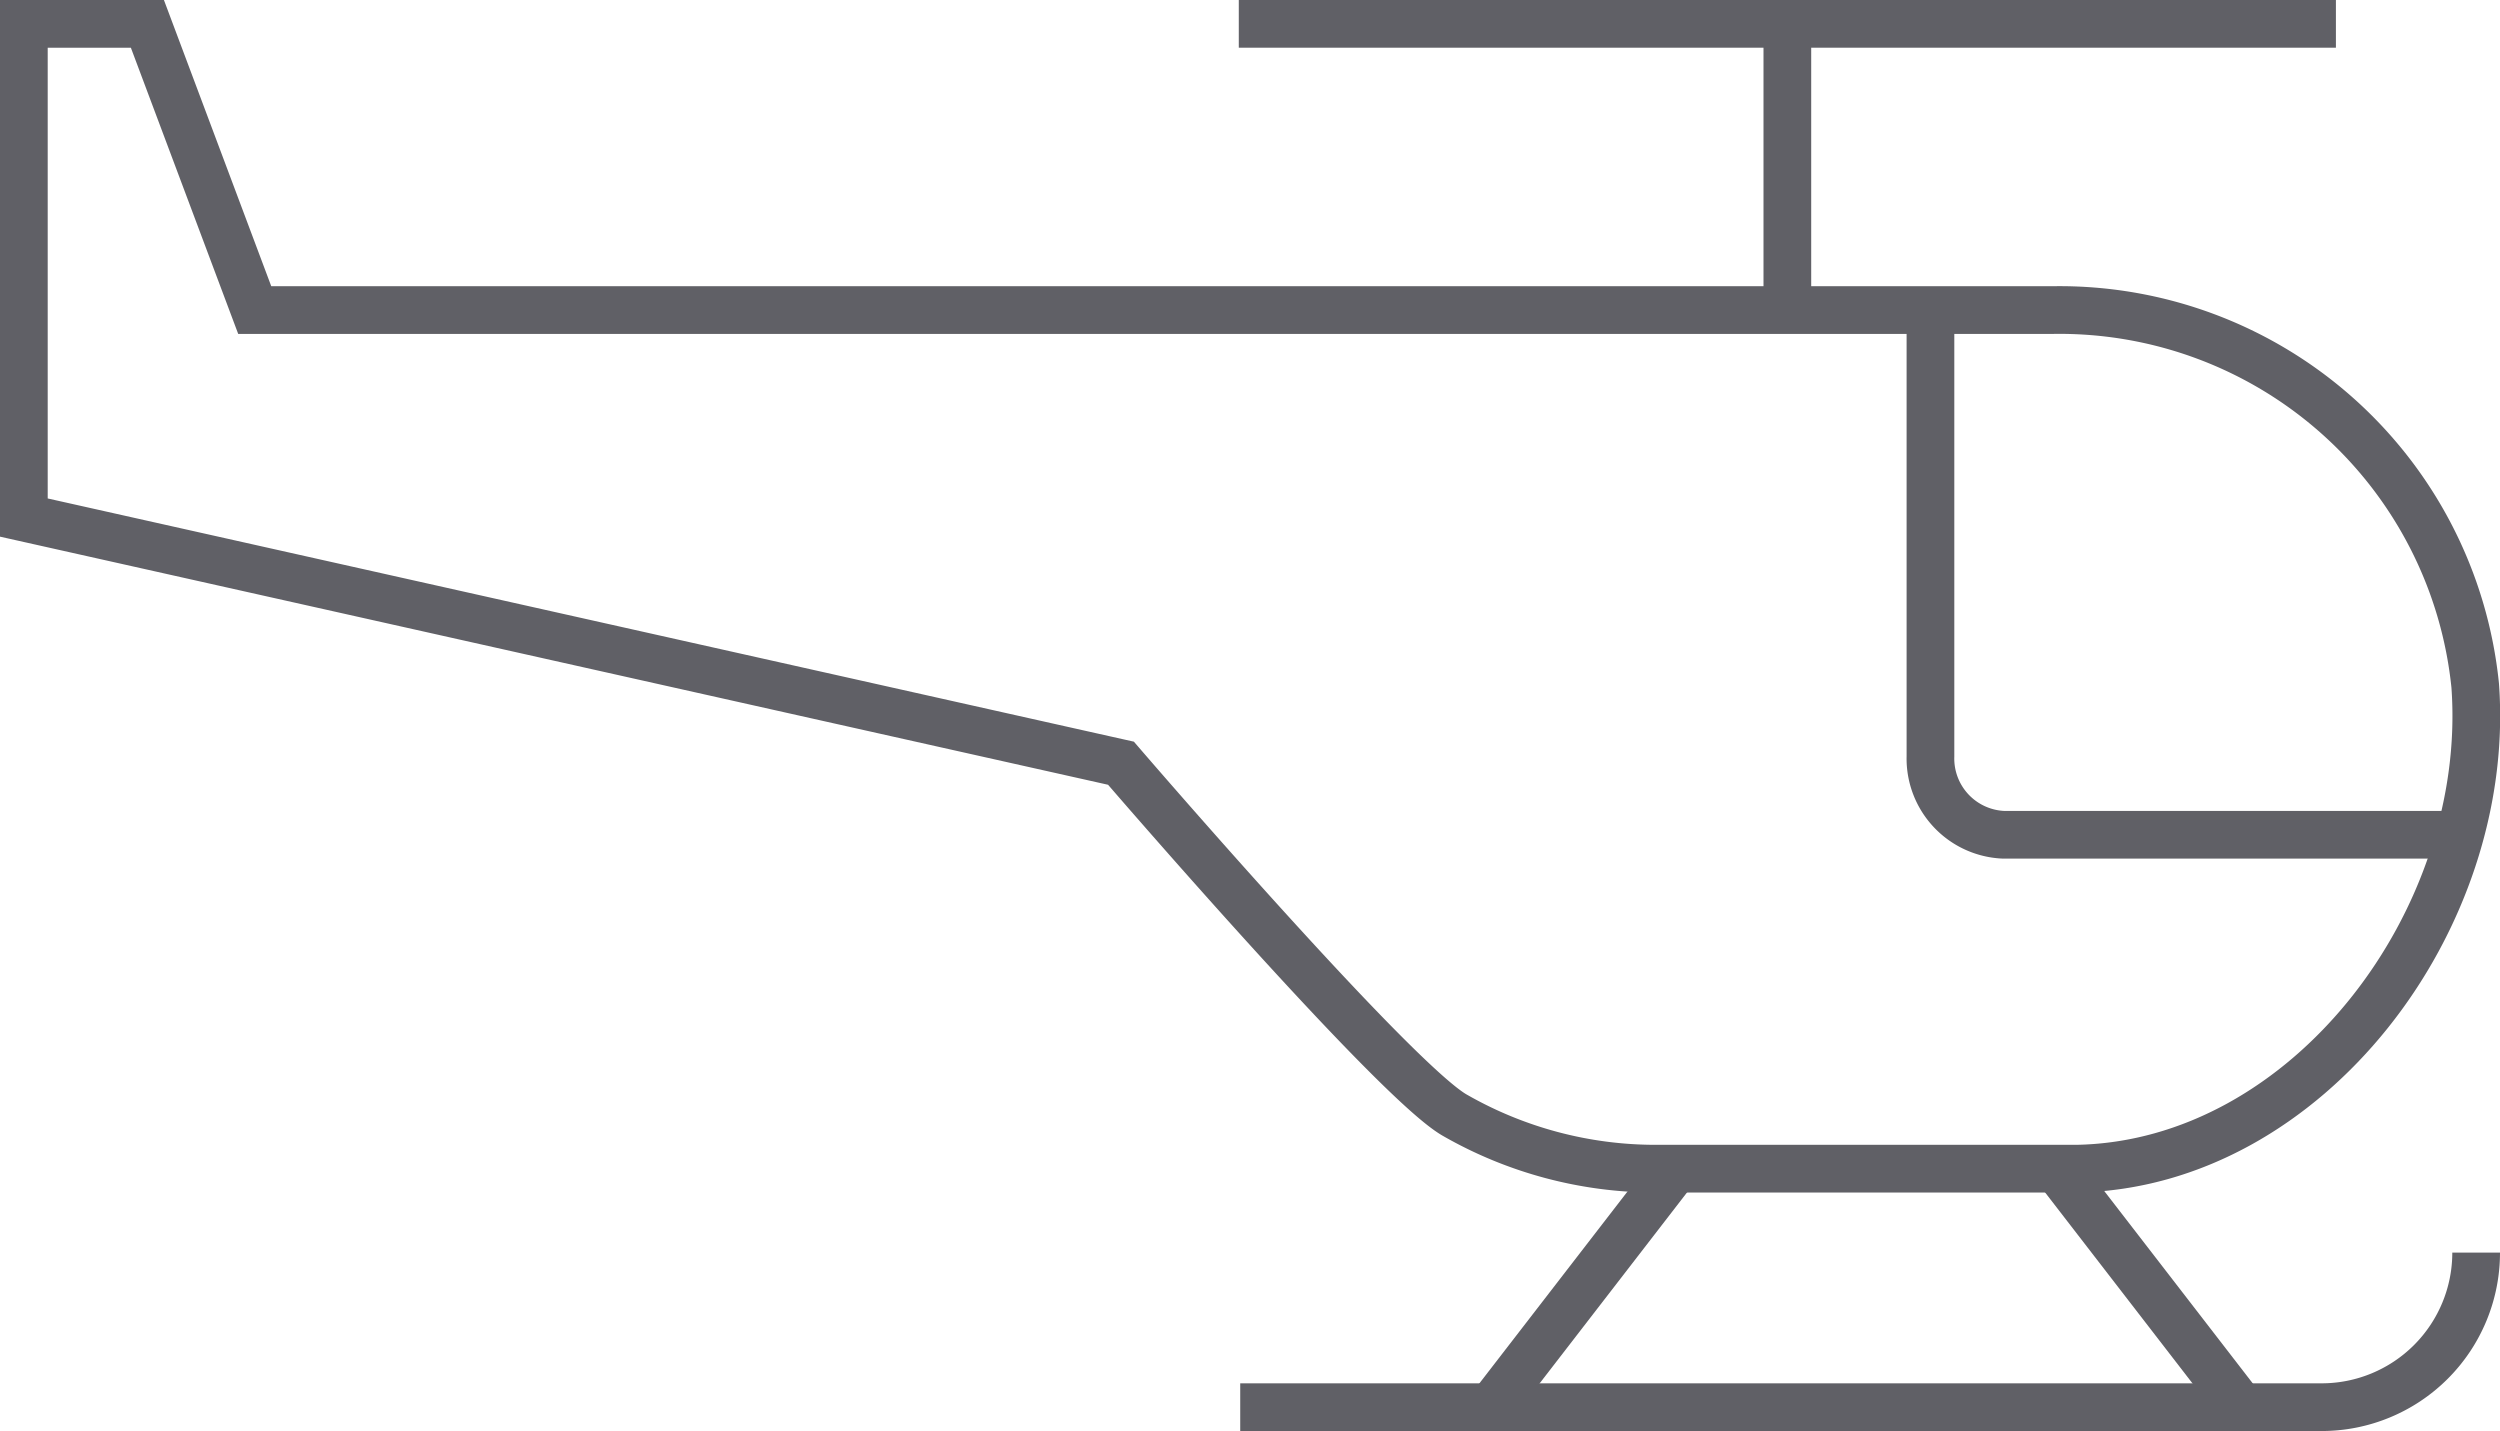 <svg xmlns="http://www.w3.org/2000/svg" viewBox="0 0 52.41 30"><defs><style>.cls-1{fill:none;stroke:#606066;}</style></defs><g id="Layer_2" data-name="Layer 2"><g id="icons"><path class="cls-1" d="M51.91,26.26h0a3.24,3.24,0,0,1-3.24,3.24H26"/><line class="cls-1" x1="25.97" y1="0.5" x2="48.97" y2="0.5"/><path class="cls-1" d="M51.89,14.37A8.76,8.76,0,0,0,43.05,6.5H5.34L3.09.5H.5V10.85l23,5.15s5.73,6.66,7,7.38a8.46,8.46,0,0,0,4.2,1.12h8.84C48.37,24.41,52.25,19.29,51.89,14.37Z"/><path class="cls-1" d="M40.47,6.5v9.36A1.6,1.6,0,0,0,42,17.5h9.44"/><line class="cls-1" x1="37.47" y1="6.5" x2="37.47" y2="0.5"/><line class="cls-1" x1="31.26" y1="29.5" x2="35.12" y2="24.5"/><line class="cls-1" x1="46.98" y1="29.5" x2="43.12" y2="24.5"/></g></g></svg>